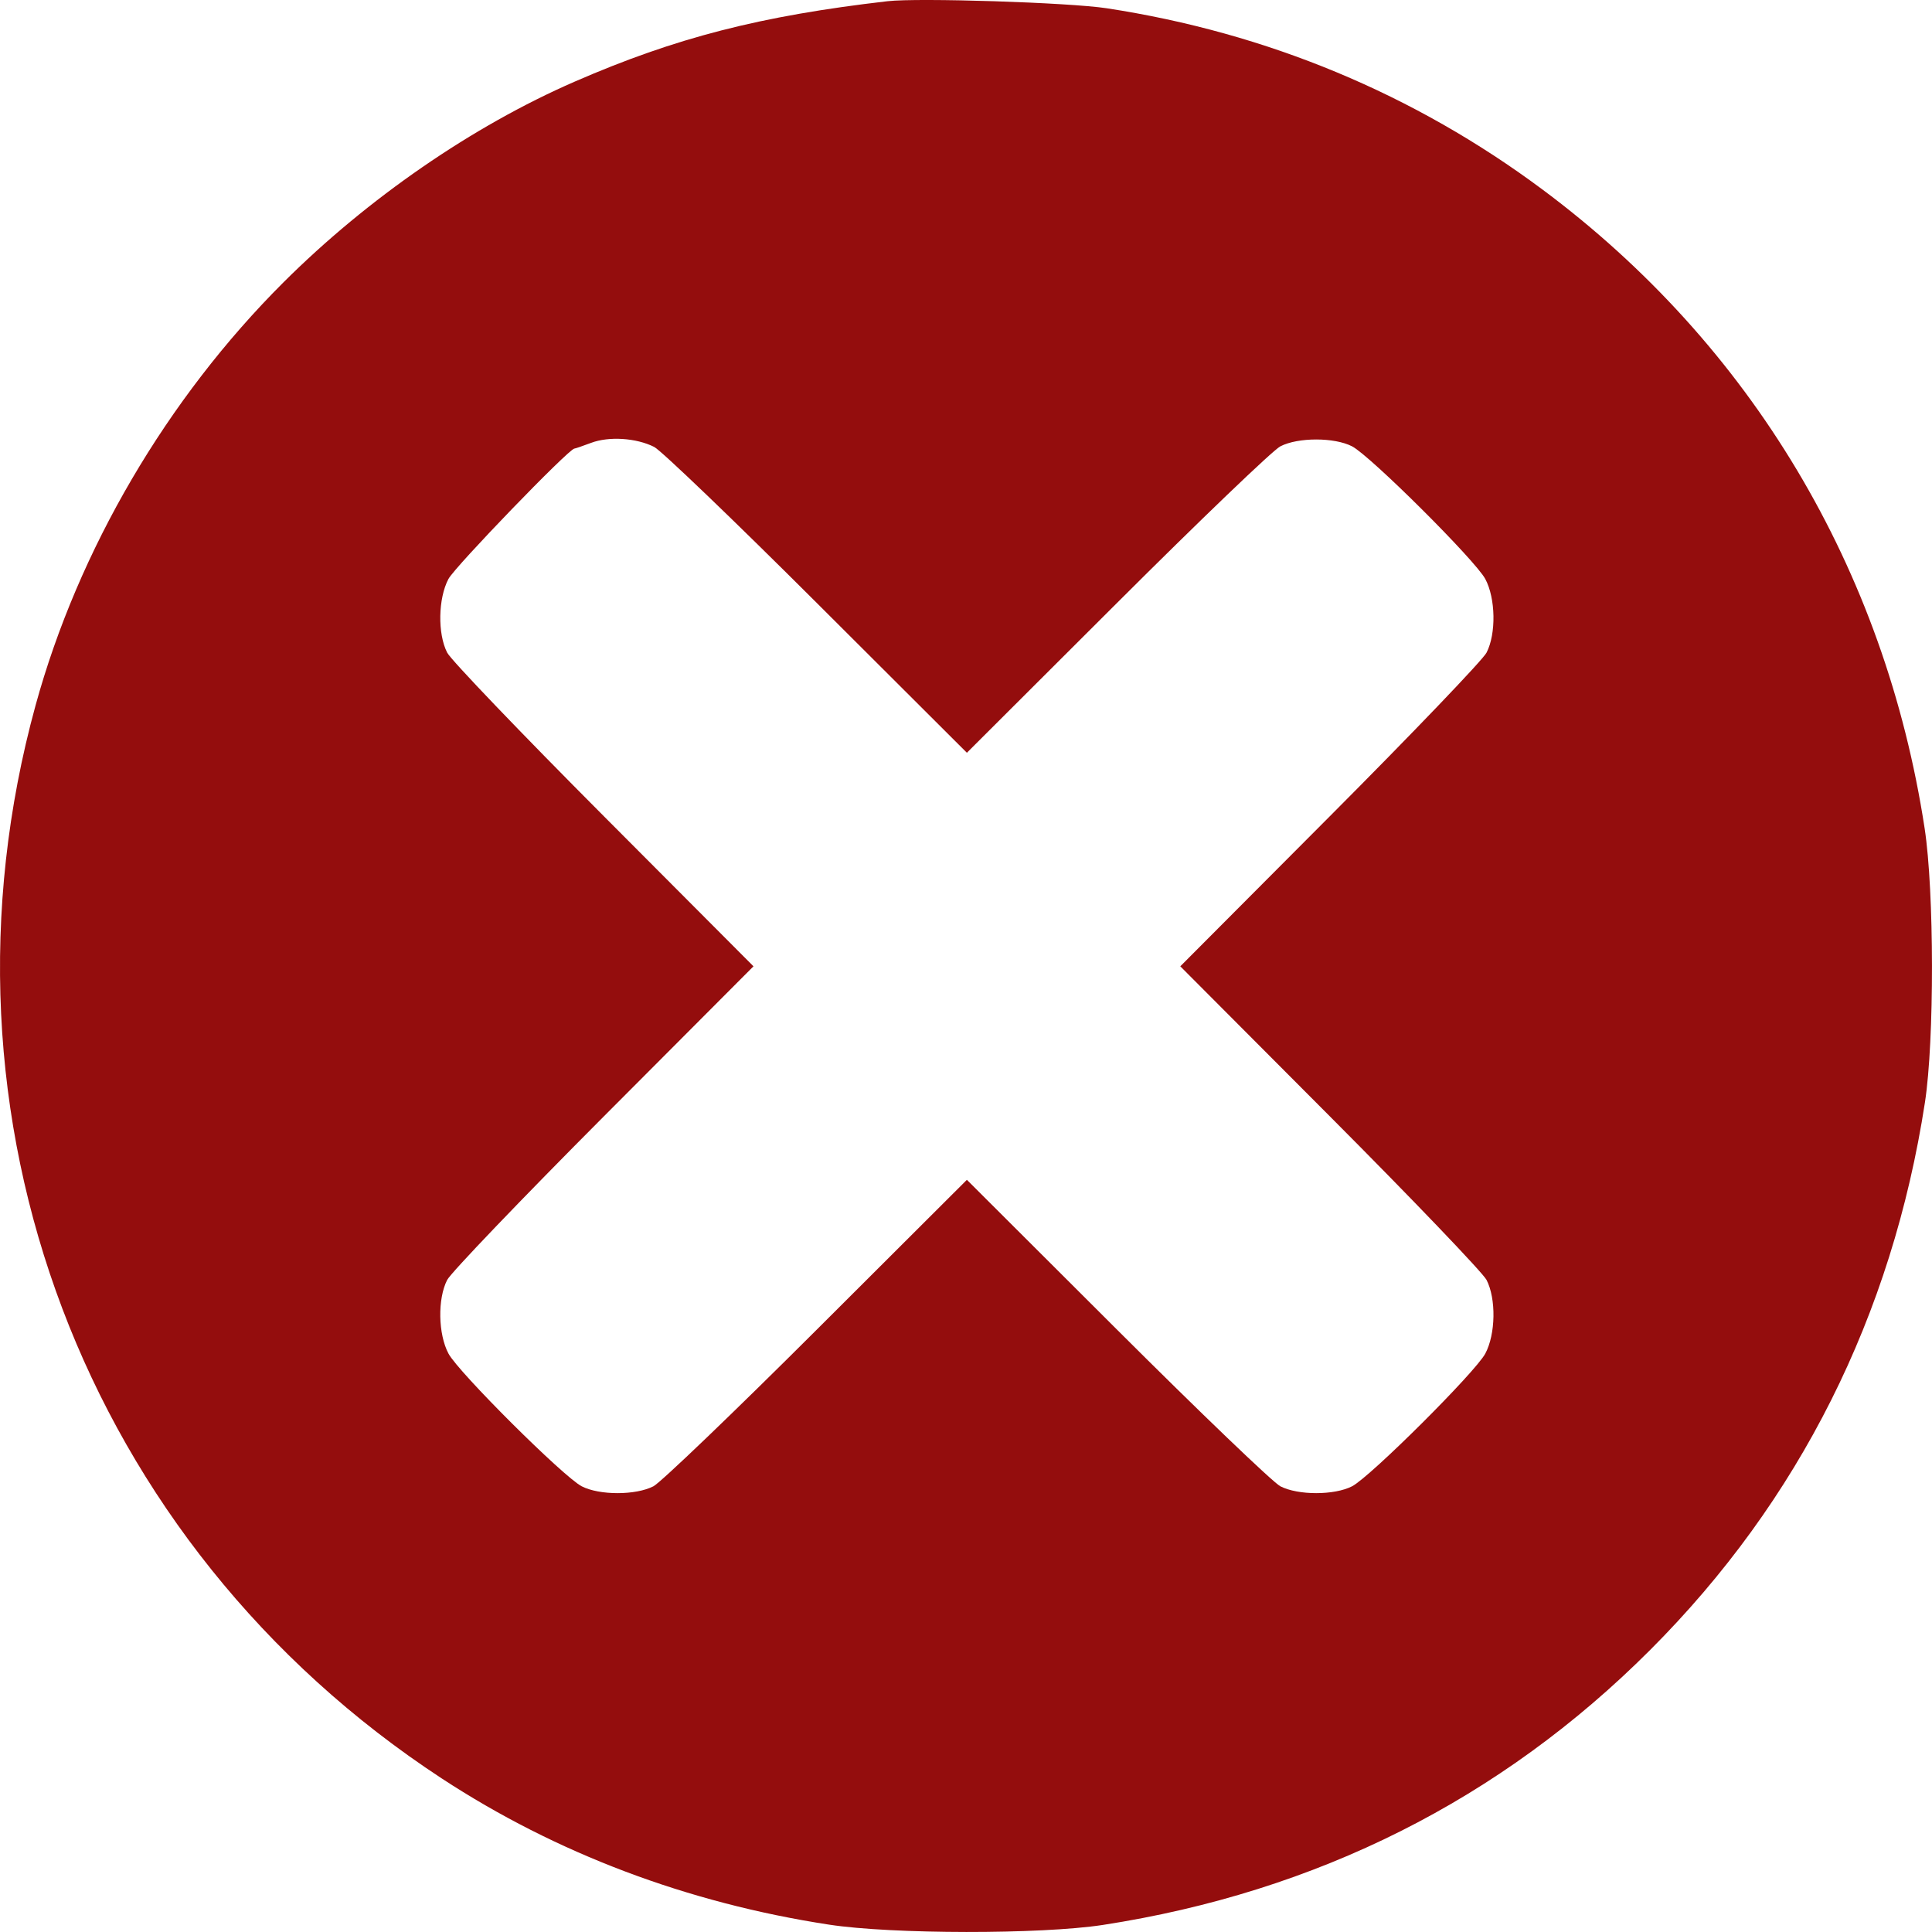 <svg xmlns="http://www.w3.org/2000/svg" fill="none" viewBox="0 0 37 37" height="37" width="37">
<path fill="#940D0D" d="M16.998 0.023C14.566 0.304 12.939 0.722 11.009 1.562C9.051 2.414 7.043 3.798 5.43 5.406C3.197 7.633 1.498 10.532 0.681 13.509C-1.482 21.39 1.615 29.573 8.458 34.058C10.648 35.493 13.166 36.444 15.877 36.859C17.086 37.044 19.933 37.047 21.12 36.865C25.214 36.234 28.74 34.463 31.602 31.599C34.456 28.744 36.236 25.196 36.865 21.111C37.047 19.923 37.044 17.075 36.859 15.864C36.099 10.896 33.532 6.604 29.546 3.634C27.084 1.8 24.264 0.627 21.193 0.158C20.471 0.048 17.587 -0.045 16.998 0.023ZM11.321 8.481C11.162 8.541 11.017 8.59 11 8.591C10.894 8.594 8.713 10.852 8.588 11.088C8.39 11.462 8.379 12.139 8.564 12.499C8.636 12.639 9.985 14.047 11.562 15.629L14.43 18.506L11.562 21.382C9.985 22.964 8.636 24.373 8.564 24.512C8.378 24.873 8.39 25.55 8.589 25.923C8.778 26.279 10.791 28.284 11.14 28.464C11.478 28.639 12.175 28.639 12.514 28.464C12.653 28.392 14.061 27.042 15.642 25.464L18.517 22.595L21.392 25.464C22.973 27.042 24.38 28.392 24.52 28.464C24.858 28.639 25.555 28.639 25.894 28.464C26.242 28.284 28.255 26.279 28.445 25.923C28.644 25.55 28.655 24.873 28.469 24.512C28.397 24.373 27.048 22.964 25.471 21.382L22.604 18.506L25.471 15.629C27.048 14.047 28.397 12.639 28.469 12.499C28.655 12.138 28.644 11.461 28.445 11.088C28.255 10.732 26.242 8.728 25.894 8.548C25.555 8.373 24.858 8.373 24.52 8.548C24.38 8.619 22.973 9.969 21.392 11.547L18.517 14.416L15.642 11.547C14.061 9.969 12.659 8.624 12.528 8.559C12.184 8.386 11.662 8.353 11.321 8.481Z" clip-rule="evenodd" fill-rule="evenodd"></path>
</svg>
